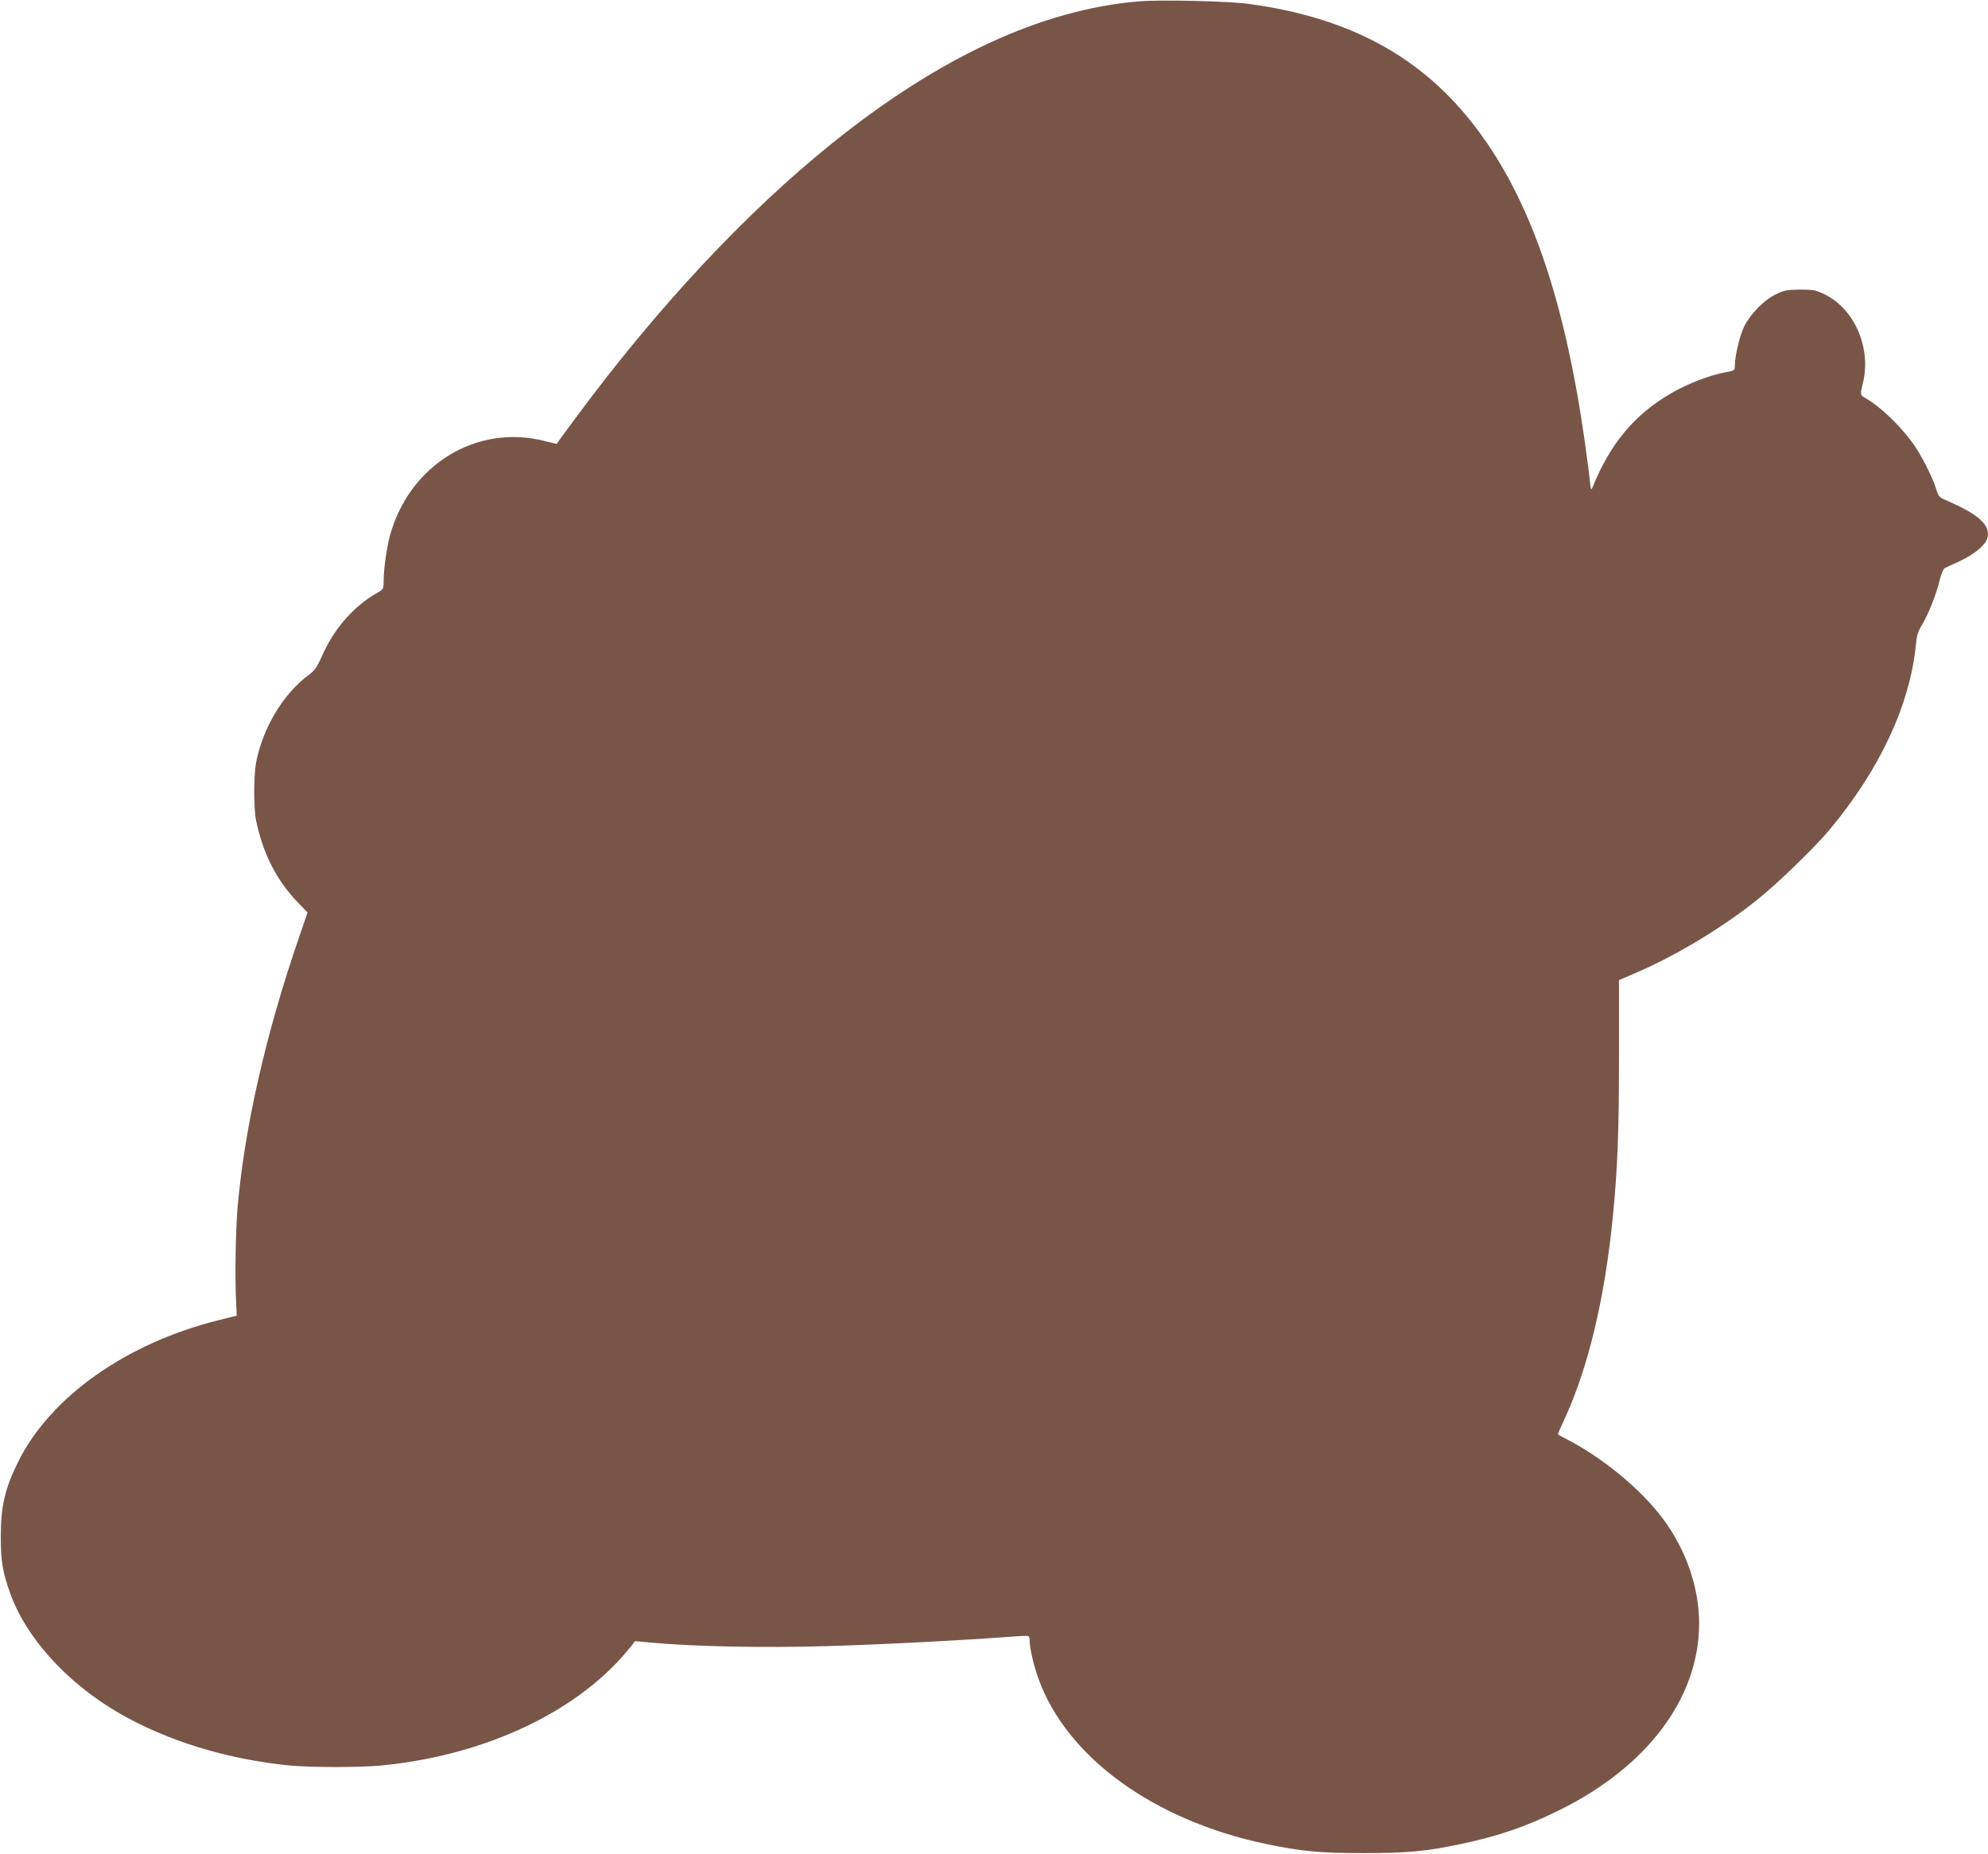 <?xml version="1.0" standalone="no"?>
<!DOCTYPE svg PUBLIC "-//W3C//DTD SVG 20010904//EN"
 "http://www.w3.org/TR/2001/REC-SVG-20010904/DTD/svg10.dtd">
<svg version="1.0" xmlns="http://www.w3.org/2000/svg"
 width="1280pt" height="1194pt" viewBox="0 0 1280 1194"
 preserveAspectRatio="xMidYMid meet">
<g transform="translate(0,1194) scale(0.1,-0.1)"
fill="#795548" stroke="none">
<path d="M7330 11931 c-623 -53 -1280 -357 -1970 -912 -559 -449 -1130 -1061
-1660 -1779 -63 -85 -115 -156 -115 -158 -1 -1 -37 7 -79 18 -438 112 -872
-155 -996 -612 -21 -81 -40 -215 -40 -293 0 -48 -2 -51 -43 -74 -153 -87 -281
-235 -358 -415 -28 -63 -43 -84 -79 -111 -165 -121 -297 -340 -341 -565 -16
-84 -16 -298 0 -375 45 -214 131 -383 268 -526 l63 -66 -51 -149 c-217 -627
-356 -1240 -400 -1758 -12 -149 -17 -440 -9 -595 l4 -94 -109 -27 c-600 -148
-1092 -495 -1300 -918 -84 -171 -110 -284 -110 -477 0 -161 12 -229 61 -367
102 -284 360 -570 691 -765 310 -182 706 -304 1110 -343 139 -13 447 -13 586
0 681 65 1288 356 1614 773 l22 28 109 -10 c270 -25 726 -34 1126 -22 358 10
885 38 1176 60 63 5 118 7 122 5 5 -3 8 -18 8 -34 0 -45 26 -158 56 -240 181
-505 740 -912 1460 -1064 232 -49 350 -60 634 -60 284 0 402 11 633 60 235 50
409 109 622 214 571 280 905 725 905 1205 0 231 -84 474 -232 673 -146 196
-396 400 -635 521 -24 12 -43 23 -43 25 0 2 19 43 41 92 154 332 261 778 313
1304 31 315 40 542 40 1031 l0 497 121 52 c255 111 549 289 770 466 134 108
361 328 461 446 326 389 521 806 560 1197 5 59 14 87 41 130 40 68 89 190 112
285 9 38 24 73 32 77 7 4 53 25 101 47 91 43 163 103 174 147 21 85 -53 152
-277 248 -32 13 -39 23 -55 74 -24 77 -100 225 -151 293 -86 116 -205 230
-300 285 -38 22 -37 20 -18 100 54 224 -54 474 -244 568 -60 29 -73 32 -161
32 -84 -1 -102 -4 -155 -30 -77 -37 -164 -125 -205 -208 -29 -60 -59 -185 -60
-253 0 -30 -2 -31 -67 -43 -94 -17 -239 -73 -340 -132 -237 -136 -395 -324
-510 -609 -8 -21 -11 -14 -17 50 -4 41 -21 167 -37 280 -132 906 -351 1532
-694 1985 -347 458 -811 711 -1465 800 -133 18 -568 28 -710 16z"/>
</g>
</svg>
